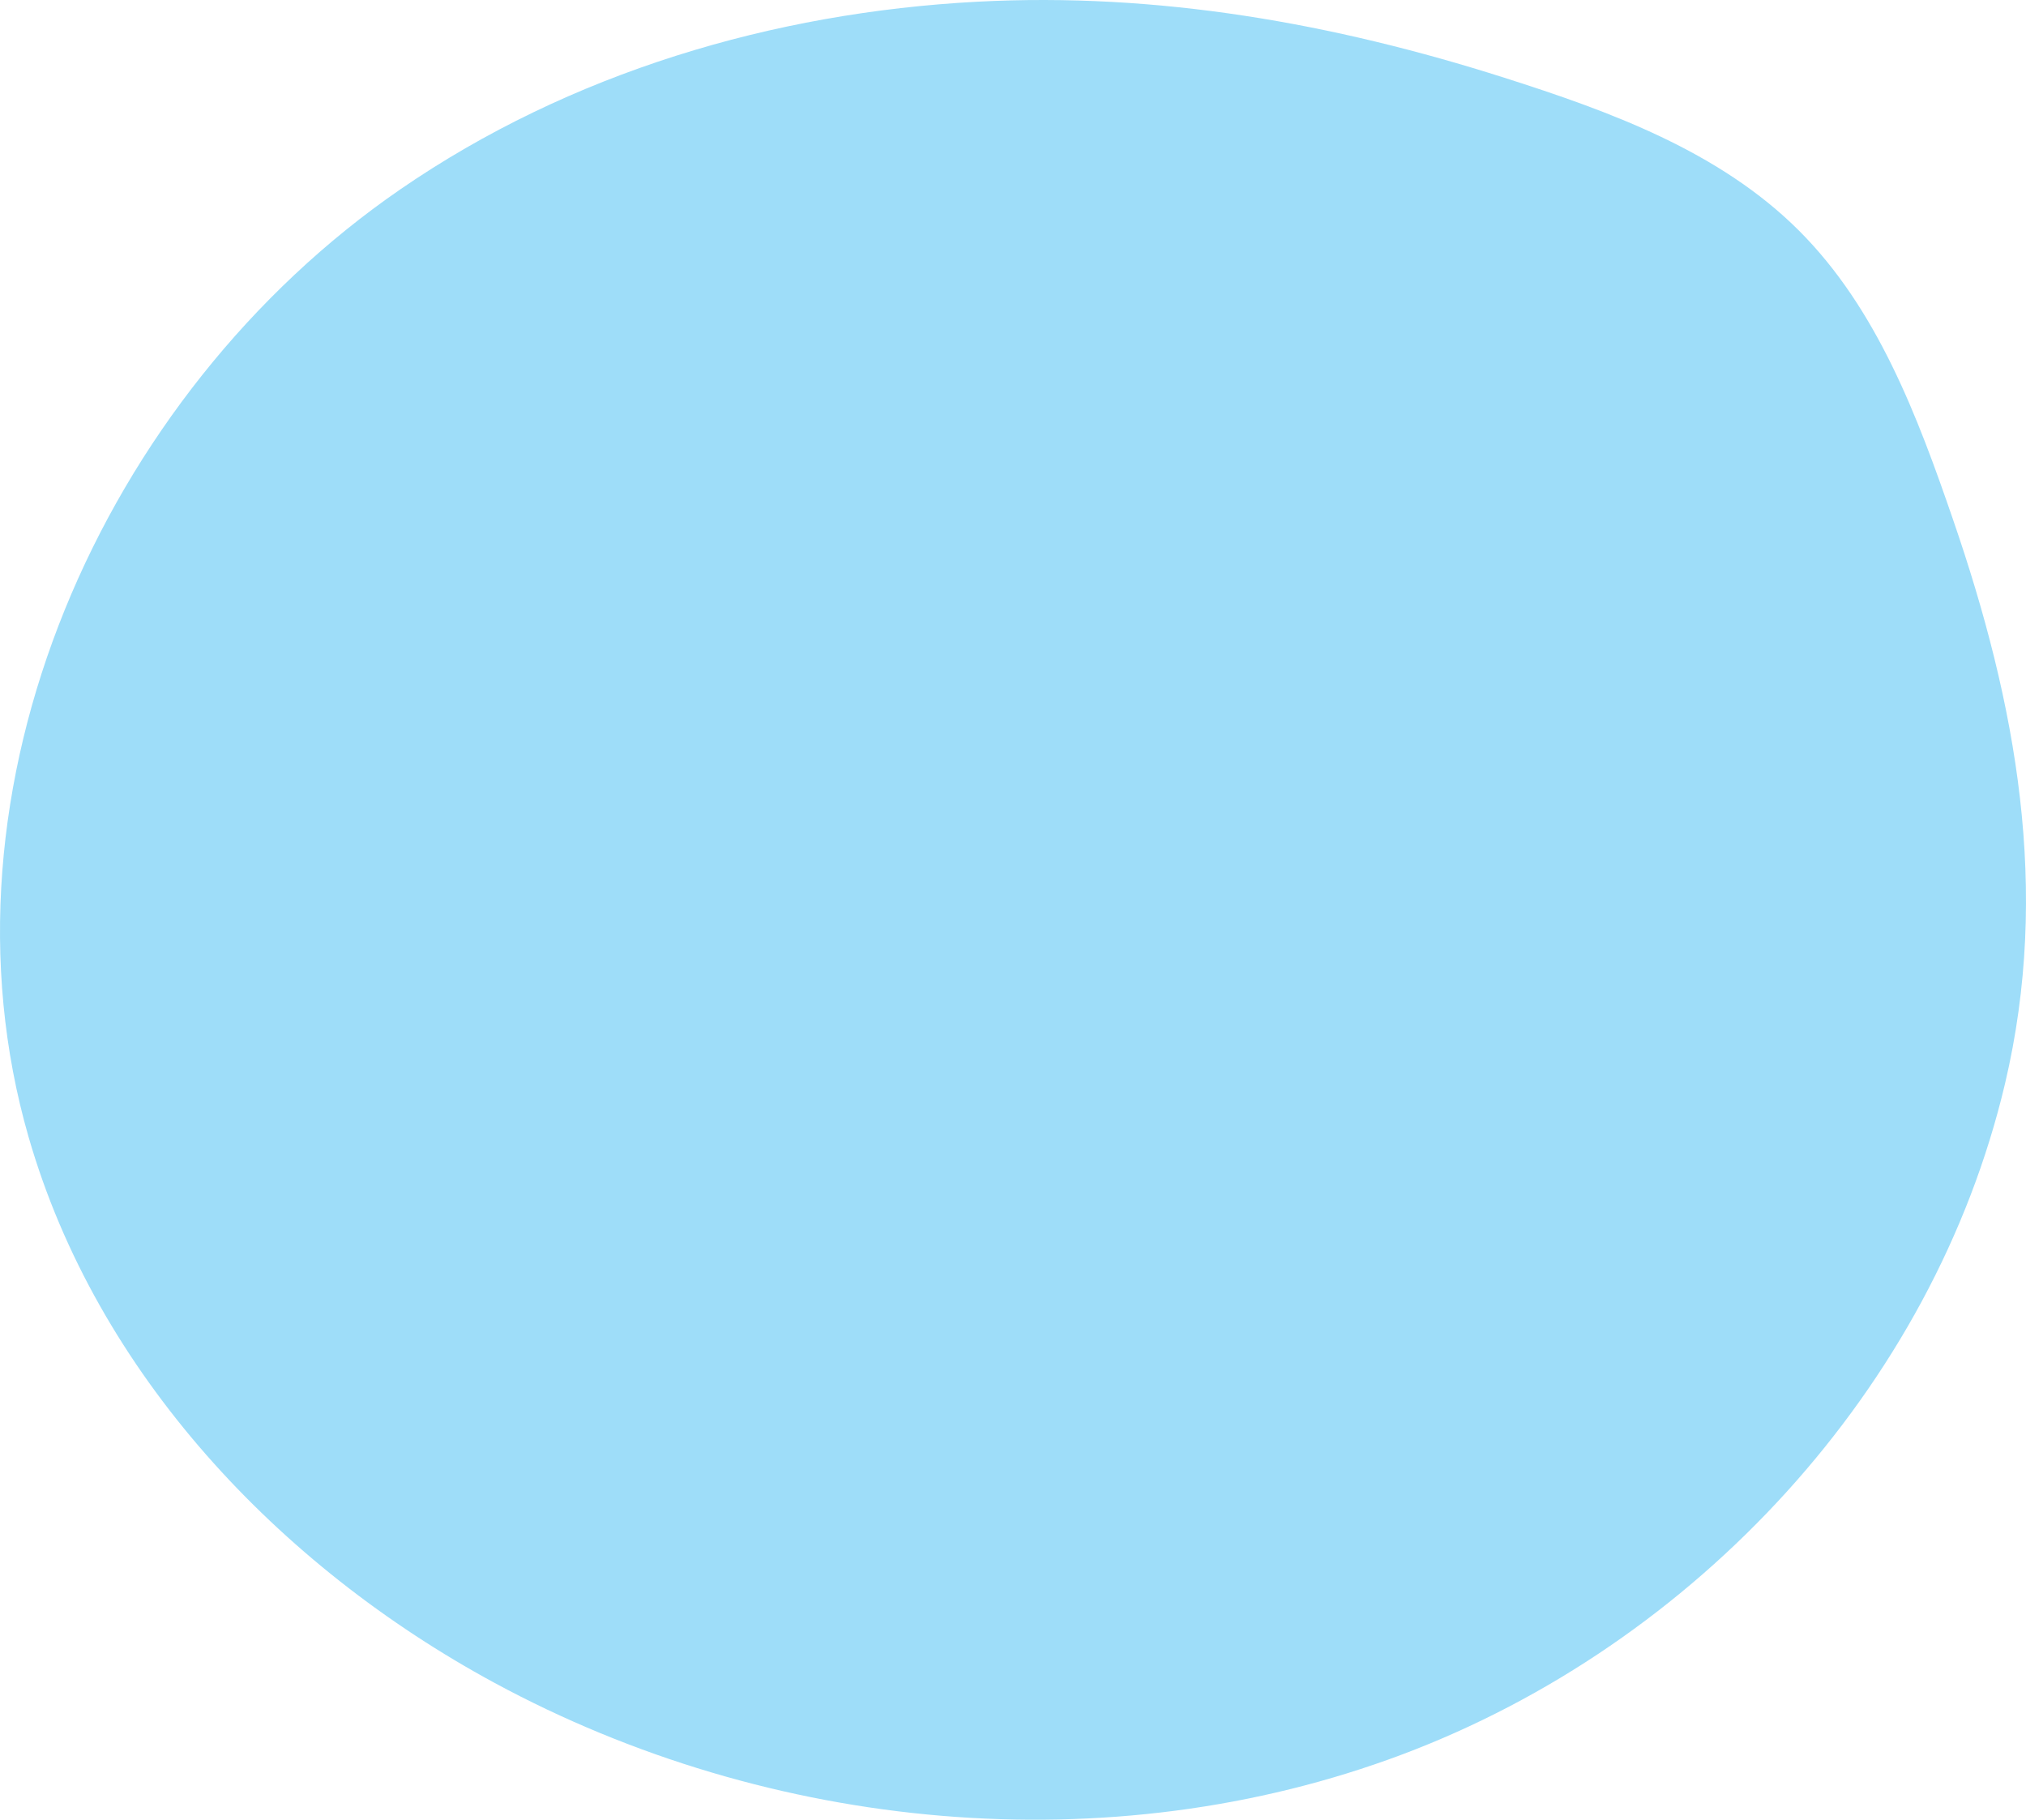 <?xml version="1.0" encoding="utf-8"?>
<svg version="1.1" id="Layer_2" xmlns="http://www.w3.org/2000/svg" xmlns:xlink="http://www.w3.org/1999/xlink" x="0px" y="0px" viewBox="89.473 136.906 777.275 698.195" style="enable-background:new 0 0 1000 972.01;" xml:space="preserve">
<style type="text/css">
	.st0{fill:#9EDDF9;}
</style>
<path id="Path_250" class="st0" d="M243.11,209.52C128.49,288.36,61.9,439.57,100.46,573.23c26.13,90.53,95.88,164.52,178.73,209.36
	c105.59,57.15,235.83,69.72,348.24,27.47s203.66-140.49,231.26-257.34c17.53-74.29,4.45-145.66-19.95-216.51
	c-13.55-39.39-29.04-80.8-59.08-110.81c-30.52-30.51-72.74-45.82-113-58.65c-65.69-20.94-133.09-32.84-202.22-29.19
	C386.02,141.7,308.1,164.83,243.11,209.52z"></path>
</svg>